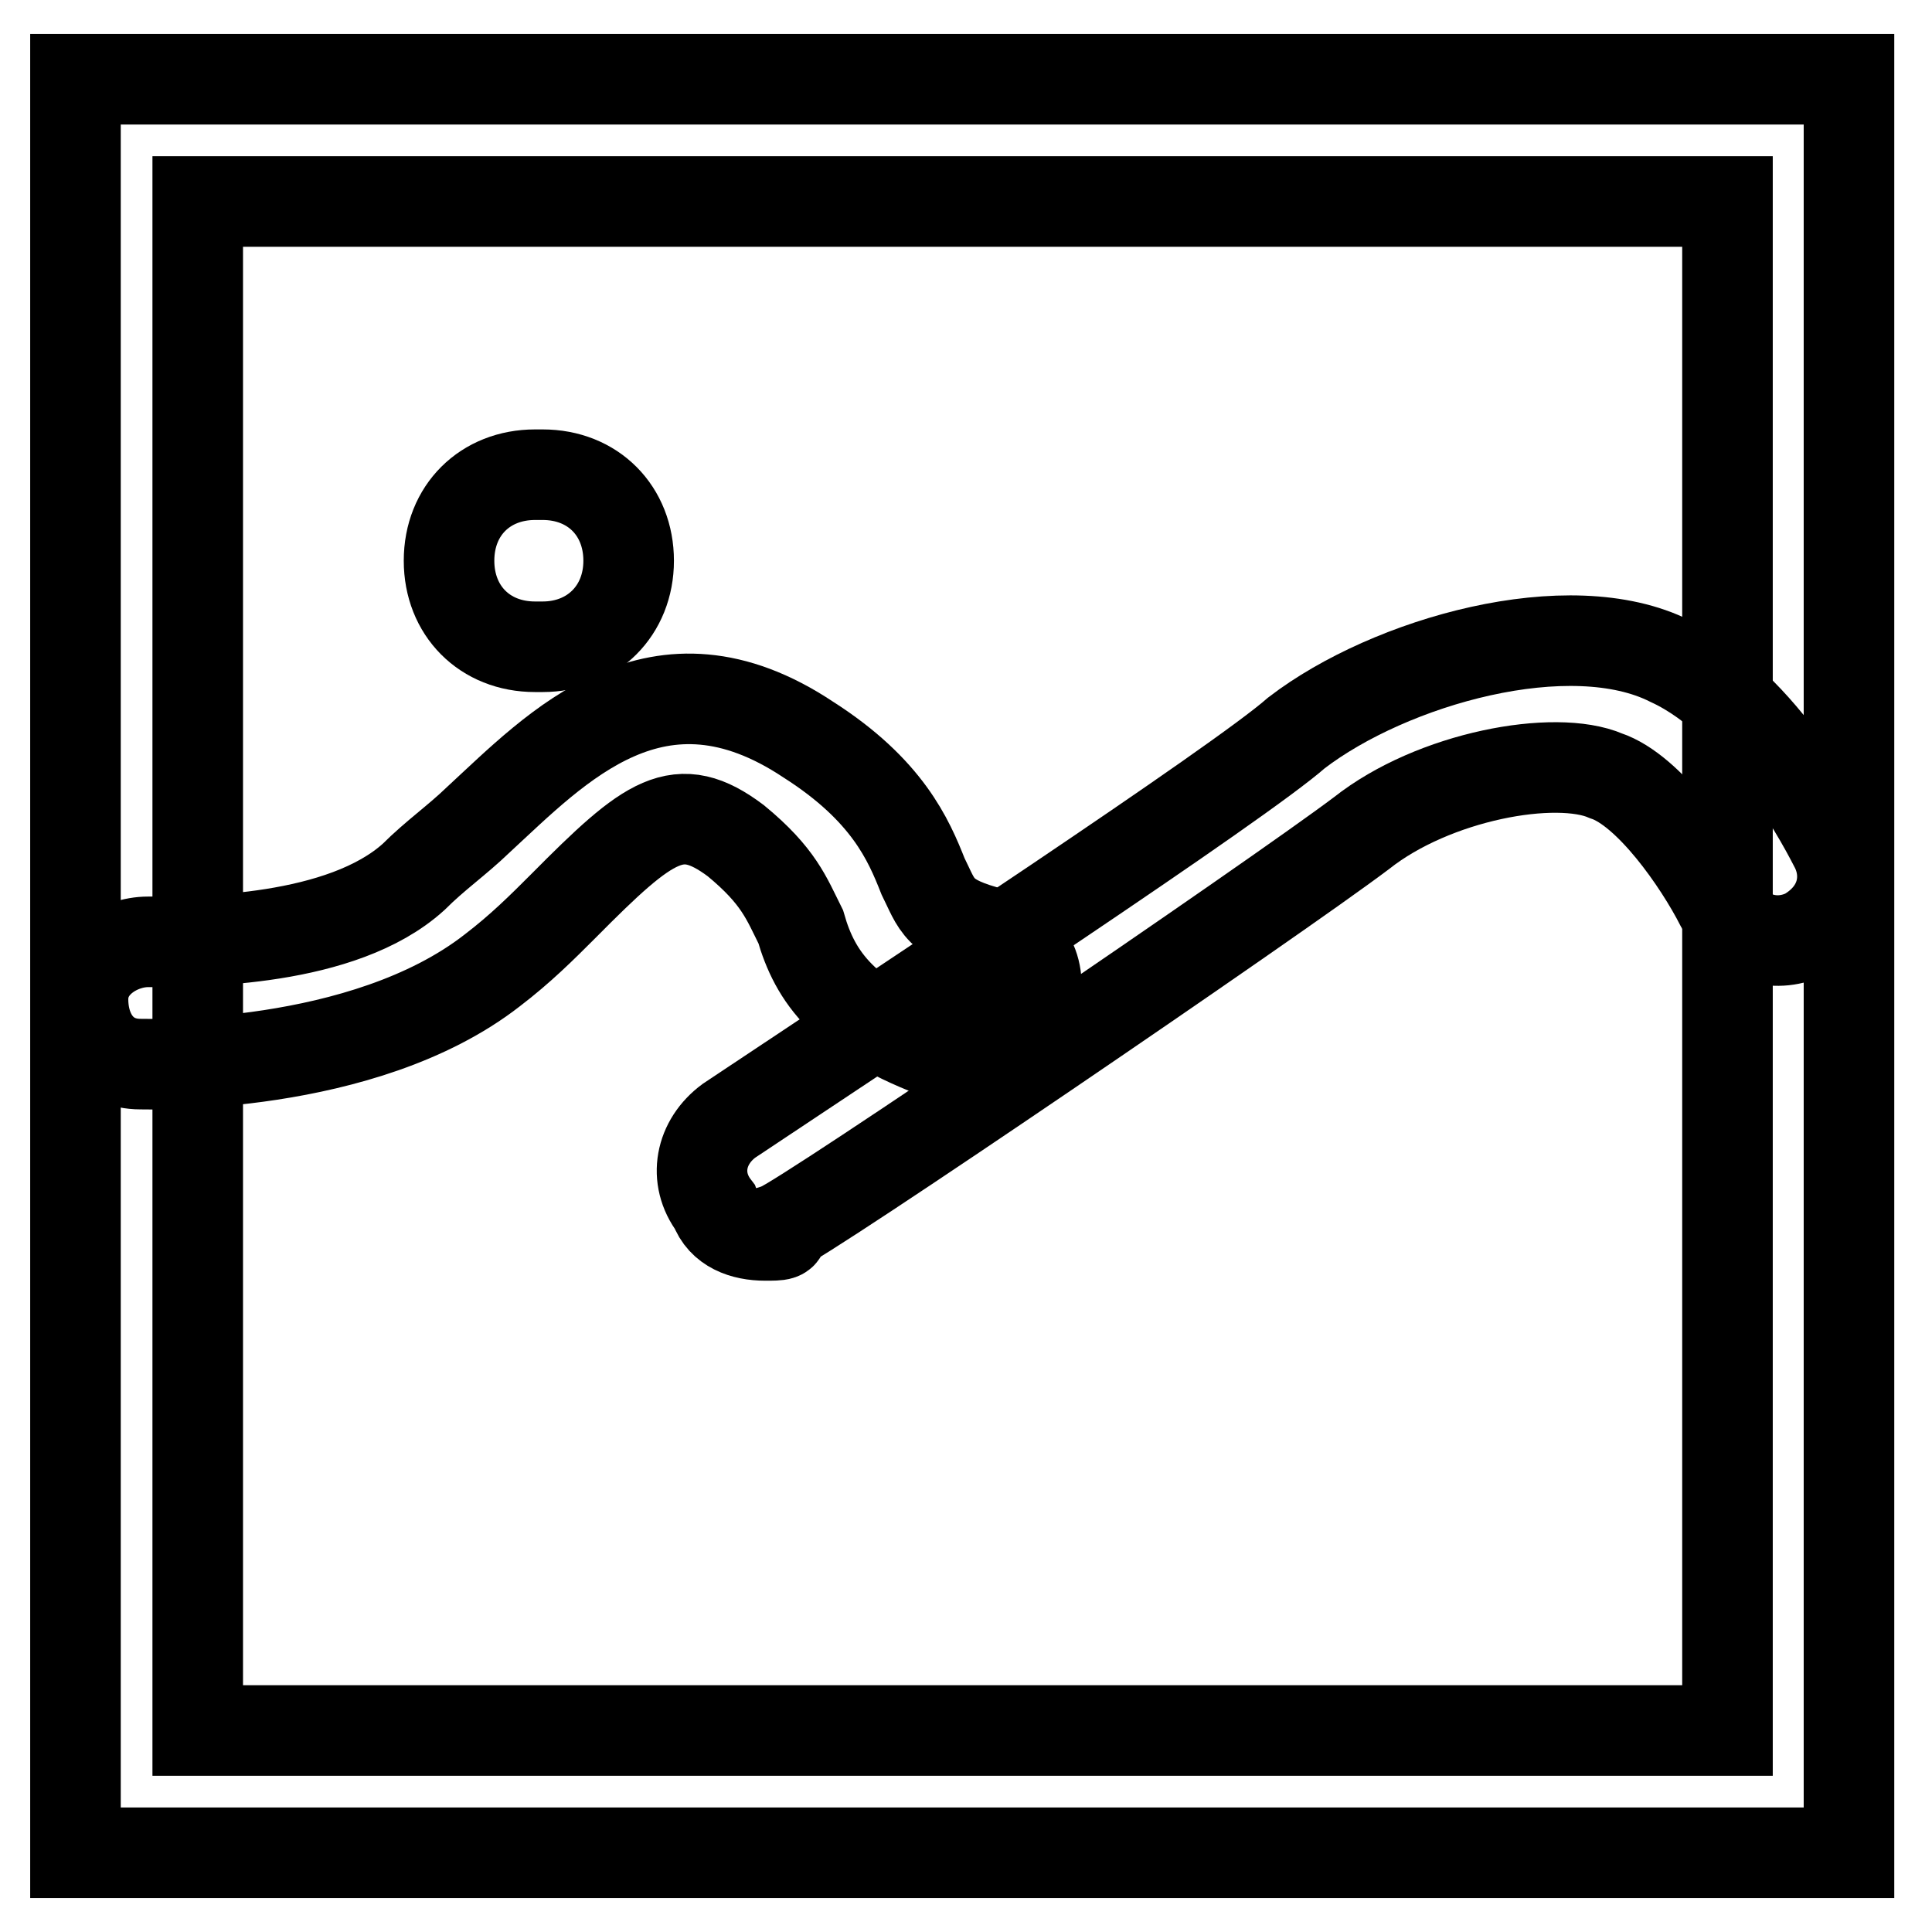 <?xml version="1.0" encoding="utf-8"?>
<!-- Svg Vector Icons : http://www.onlinewebfonts.com/icon -->
<!DOCTYPE svg PUBLIC "-//W3C//DTD SVG 1.1//EN" "http://www.w3.org/Graphics/SVG/1.1/DTD/svg11.dtd">
<svg version="1.1" xmlns="http://www.w3.org/2000/svg" xmlns:xlink="http://www.w3.org/1999/xlink" x="0px" y="0px" viewBox="0 0 256 256" enable-background="new 0 0 256 256" xml:space="preserve">
<g> <path stroke-width="12" fill-opacity="0" stroke="#000000"  d="M71.9,85.7h-1c-6.7,0-11.4-4.8-11.4-11.4c0-6.7,4.8-11.4,11.4-11.4h1c6.7,0,11.4,4.8,11.4,11.4 C83.3,80.9,78.5,85.7,71.9,85.7z"/> <path stroke-width="12" fill-opacity="0" stroke="#000000"  d="M246,245.5H10v-235h235v235H246z M26.2,229.3h202.7V26.7H26.2V229.3z"/> <path stroke-width="12" fill-opacity="0" stroke="#000000"  d="M128,139.9h-2.9c-13.3-4.8-17.1-10.5-19-17.1c-1.9-3.8-2.9-6.7-8.6-11.4c-7.6-5.7-11.4-2.9-22.8,8.6 c-2.9,2.9-5.7,5.7-9.5,8.6c-17.1,13.3-45.7,12.4-46.6,12.4c-4.8,0-7.6-3.8-7.6-8.6c0-4.8,4.8-7.6,8.6-7.6c6.7,0,25.7,0,35.2-8.6 c2.9-2.9,5.7-4.8,8.6-7.6C73.8,99,87.1,84.7,107.1,98c10.5,6.7,13.3,13.3,15.2,18.1c1.9,3.8,1.9,5.7,9.5,7.6 c4.8,1,6.7,5.7,4.8,10.5C134.7,138,131.8,139.9,128,139.9z"/> <path stroke-width="12" fill-opacity="0" stroke="#000000"  d="M101.4,163.7c-2.9,0-5.7-1-6.7-3.8c-2.9-3.8-1.9-8.6,1.9-11.4c22.8-15.2,67.6-44.7,75.2-51.4 c12.4-9.5,36.2-16.2,49.5-9.5c12.4,5.7,20.9,22.8,21.9,24.7c1.9,3.8,1,8.6-3.8,11.4c-3.8,1.9-8.6,1-11.4-3.8 c-2.9-5.7-9.5-15.2-15.2-17.1c-6.7-2.9-22.8,0-32.4,7.6c-11.4,8.6-74.2,51.4-77.1,52.3C104.2,163.7,103.3,163.7,101.4,163.7 L101.4,163.7z"/></g>
</svg>